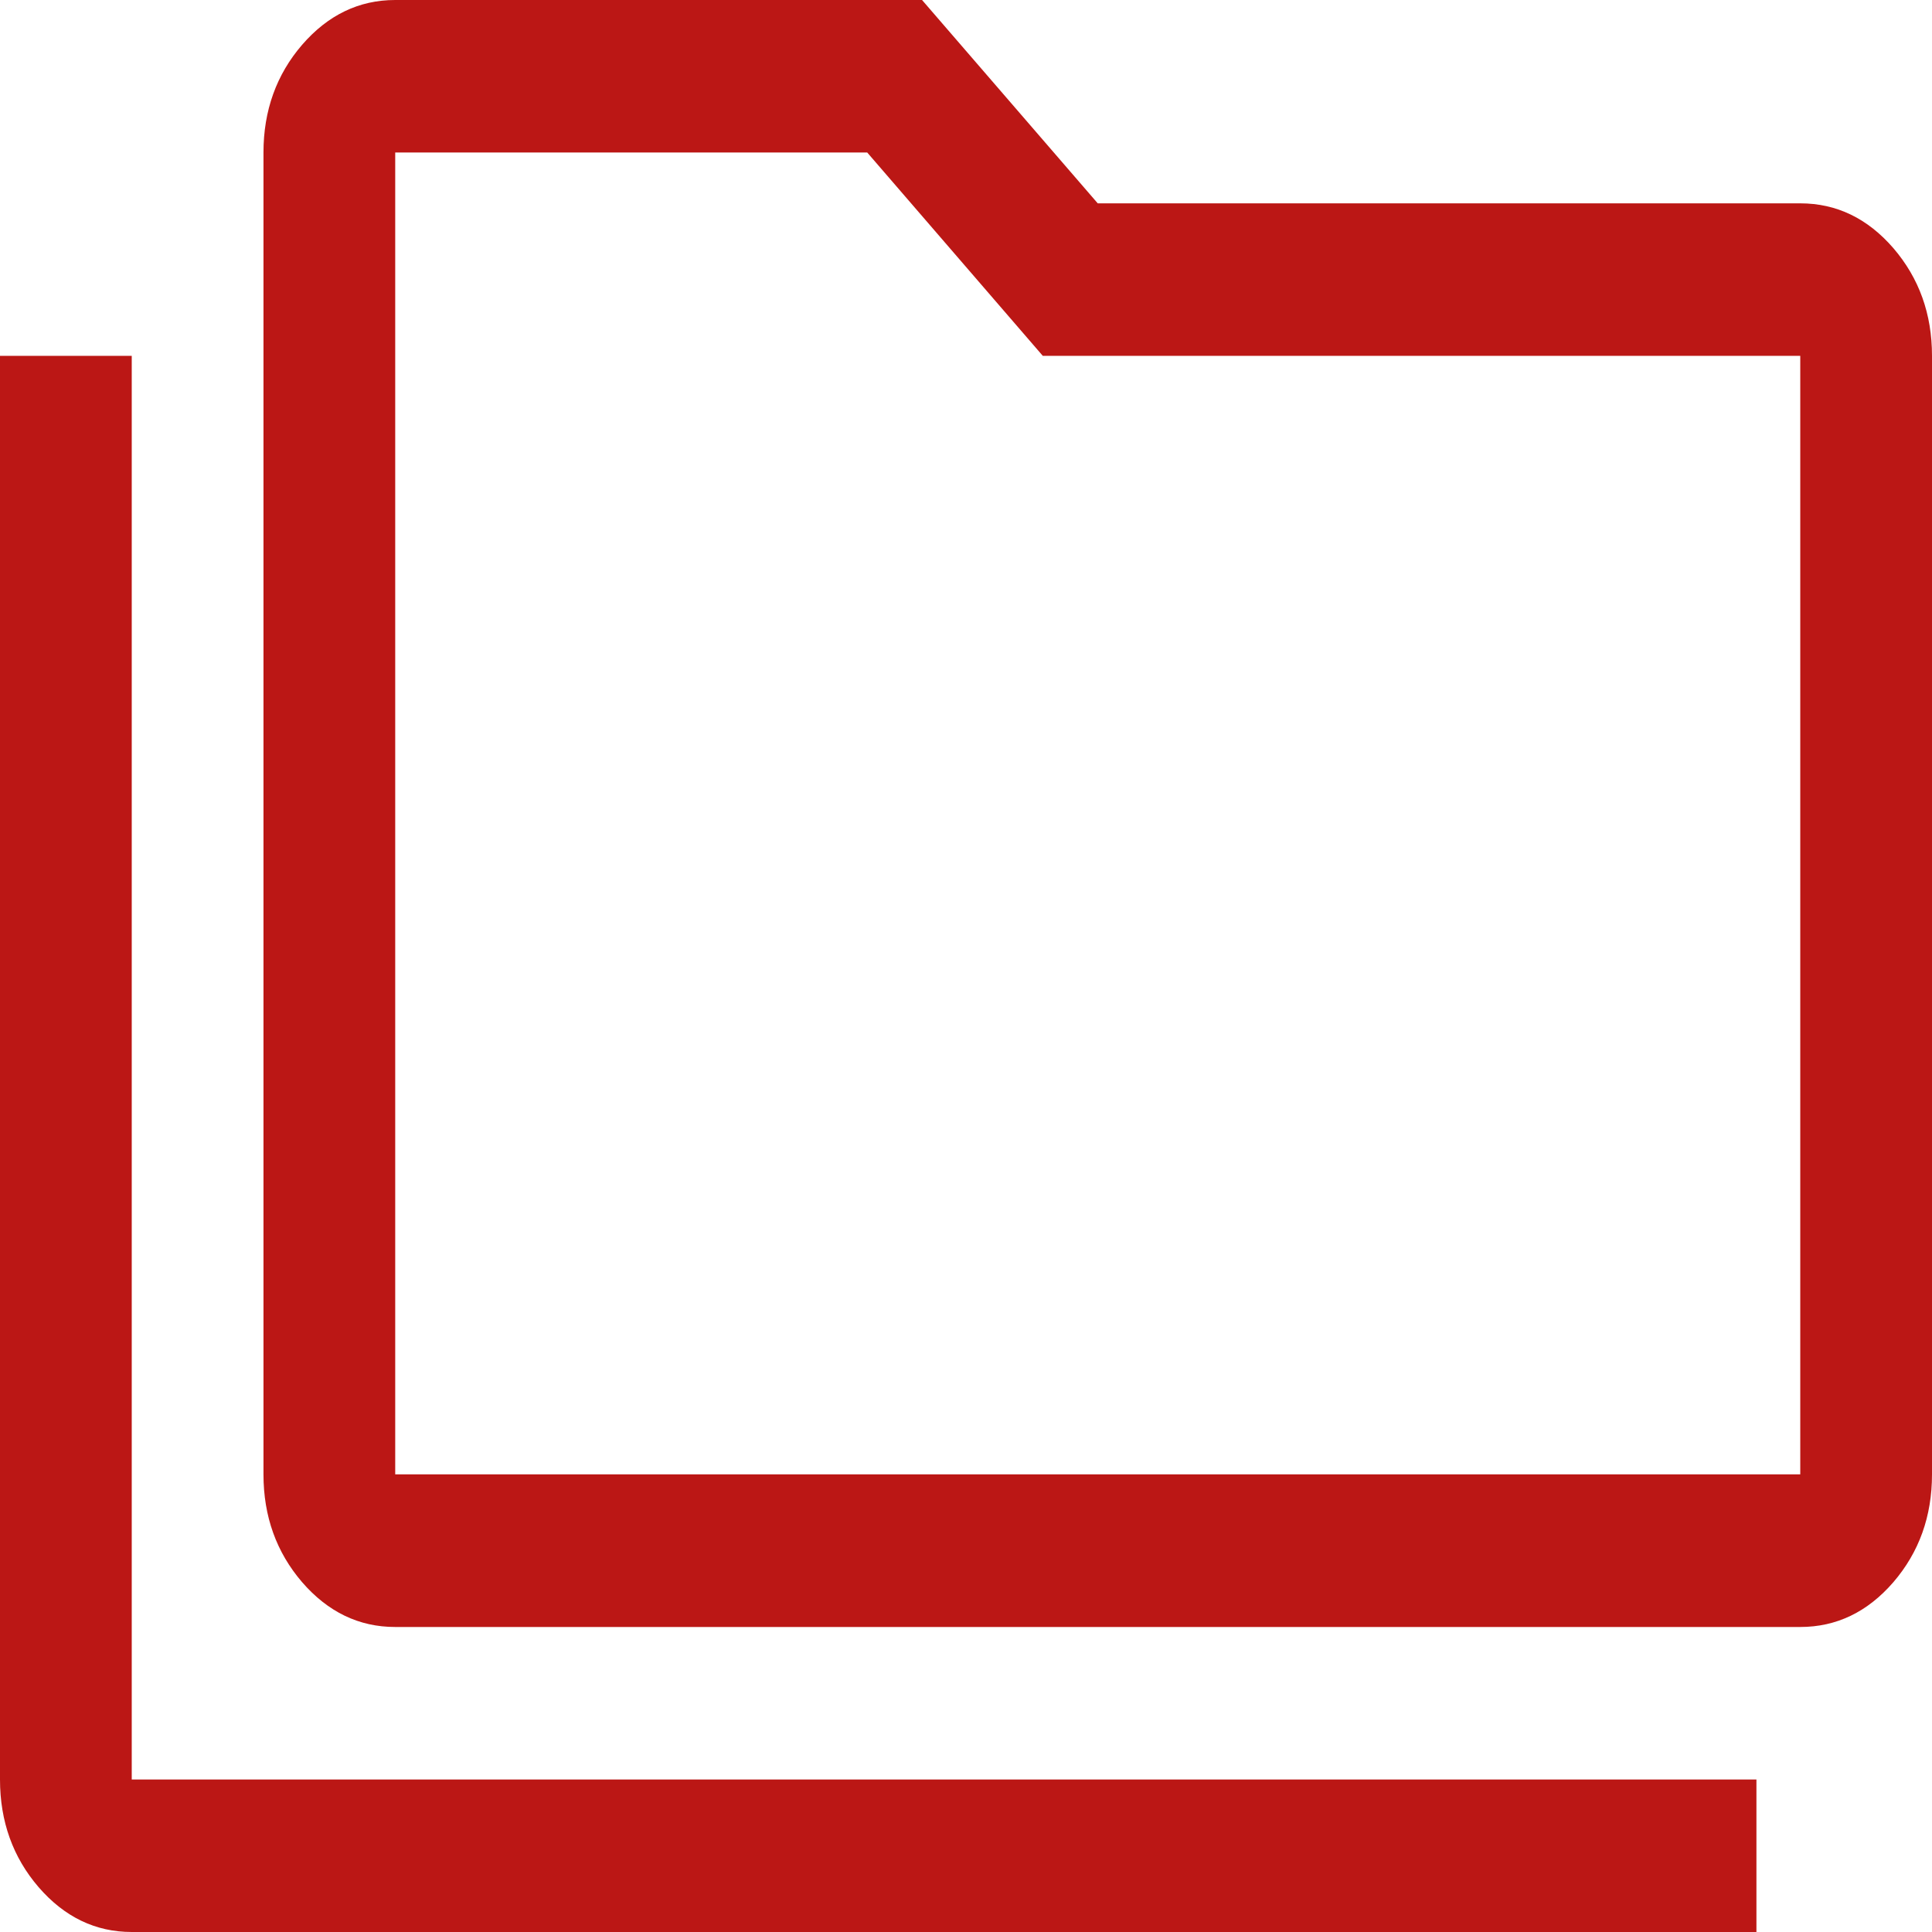 <svg width="16" height="16" viewBox="0 0 16 16" fill="none" xmlns="http://www.w3.org/2000/svg">
  <path
    d="M1.091 16C0.791 16 0.534 15.876 0.32 15.629C0.107 15.382 0 15.084 0 14.737V2.947H1.091V14.737H14.546V16H1.091ZM3.273 13.474C2.973 13.474 2.716 13.35 2.502 13.103C2.289 12.855 2.182 12.558 2.182 12.21V1.263C2.182 0.916 2.289 0.618 2.502 0.371C2.716 0.124 2.973 0 3.273 0H7.636L9.091 1.684H14.909C15.209 1.684 15.466 1.808 15.68 2.055C15.893 2.303 16 2.6 16 2.947V12.21C16 12.558 15.893 12.855 15.68 13.103C15.466 13.35 15.209 13.474 14.909 13.474H3.273ZM3.273 12.21H14.909V2.947H8.636L7.182 1.263H3.273V12.21Z"
    fill="#BB1715" />
</svg>